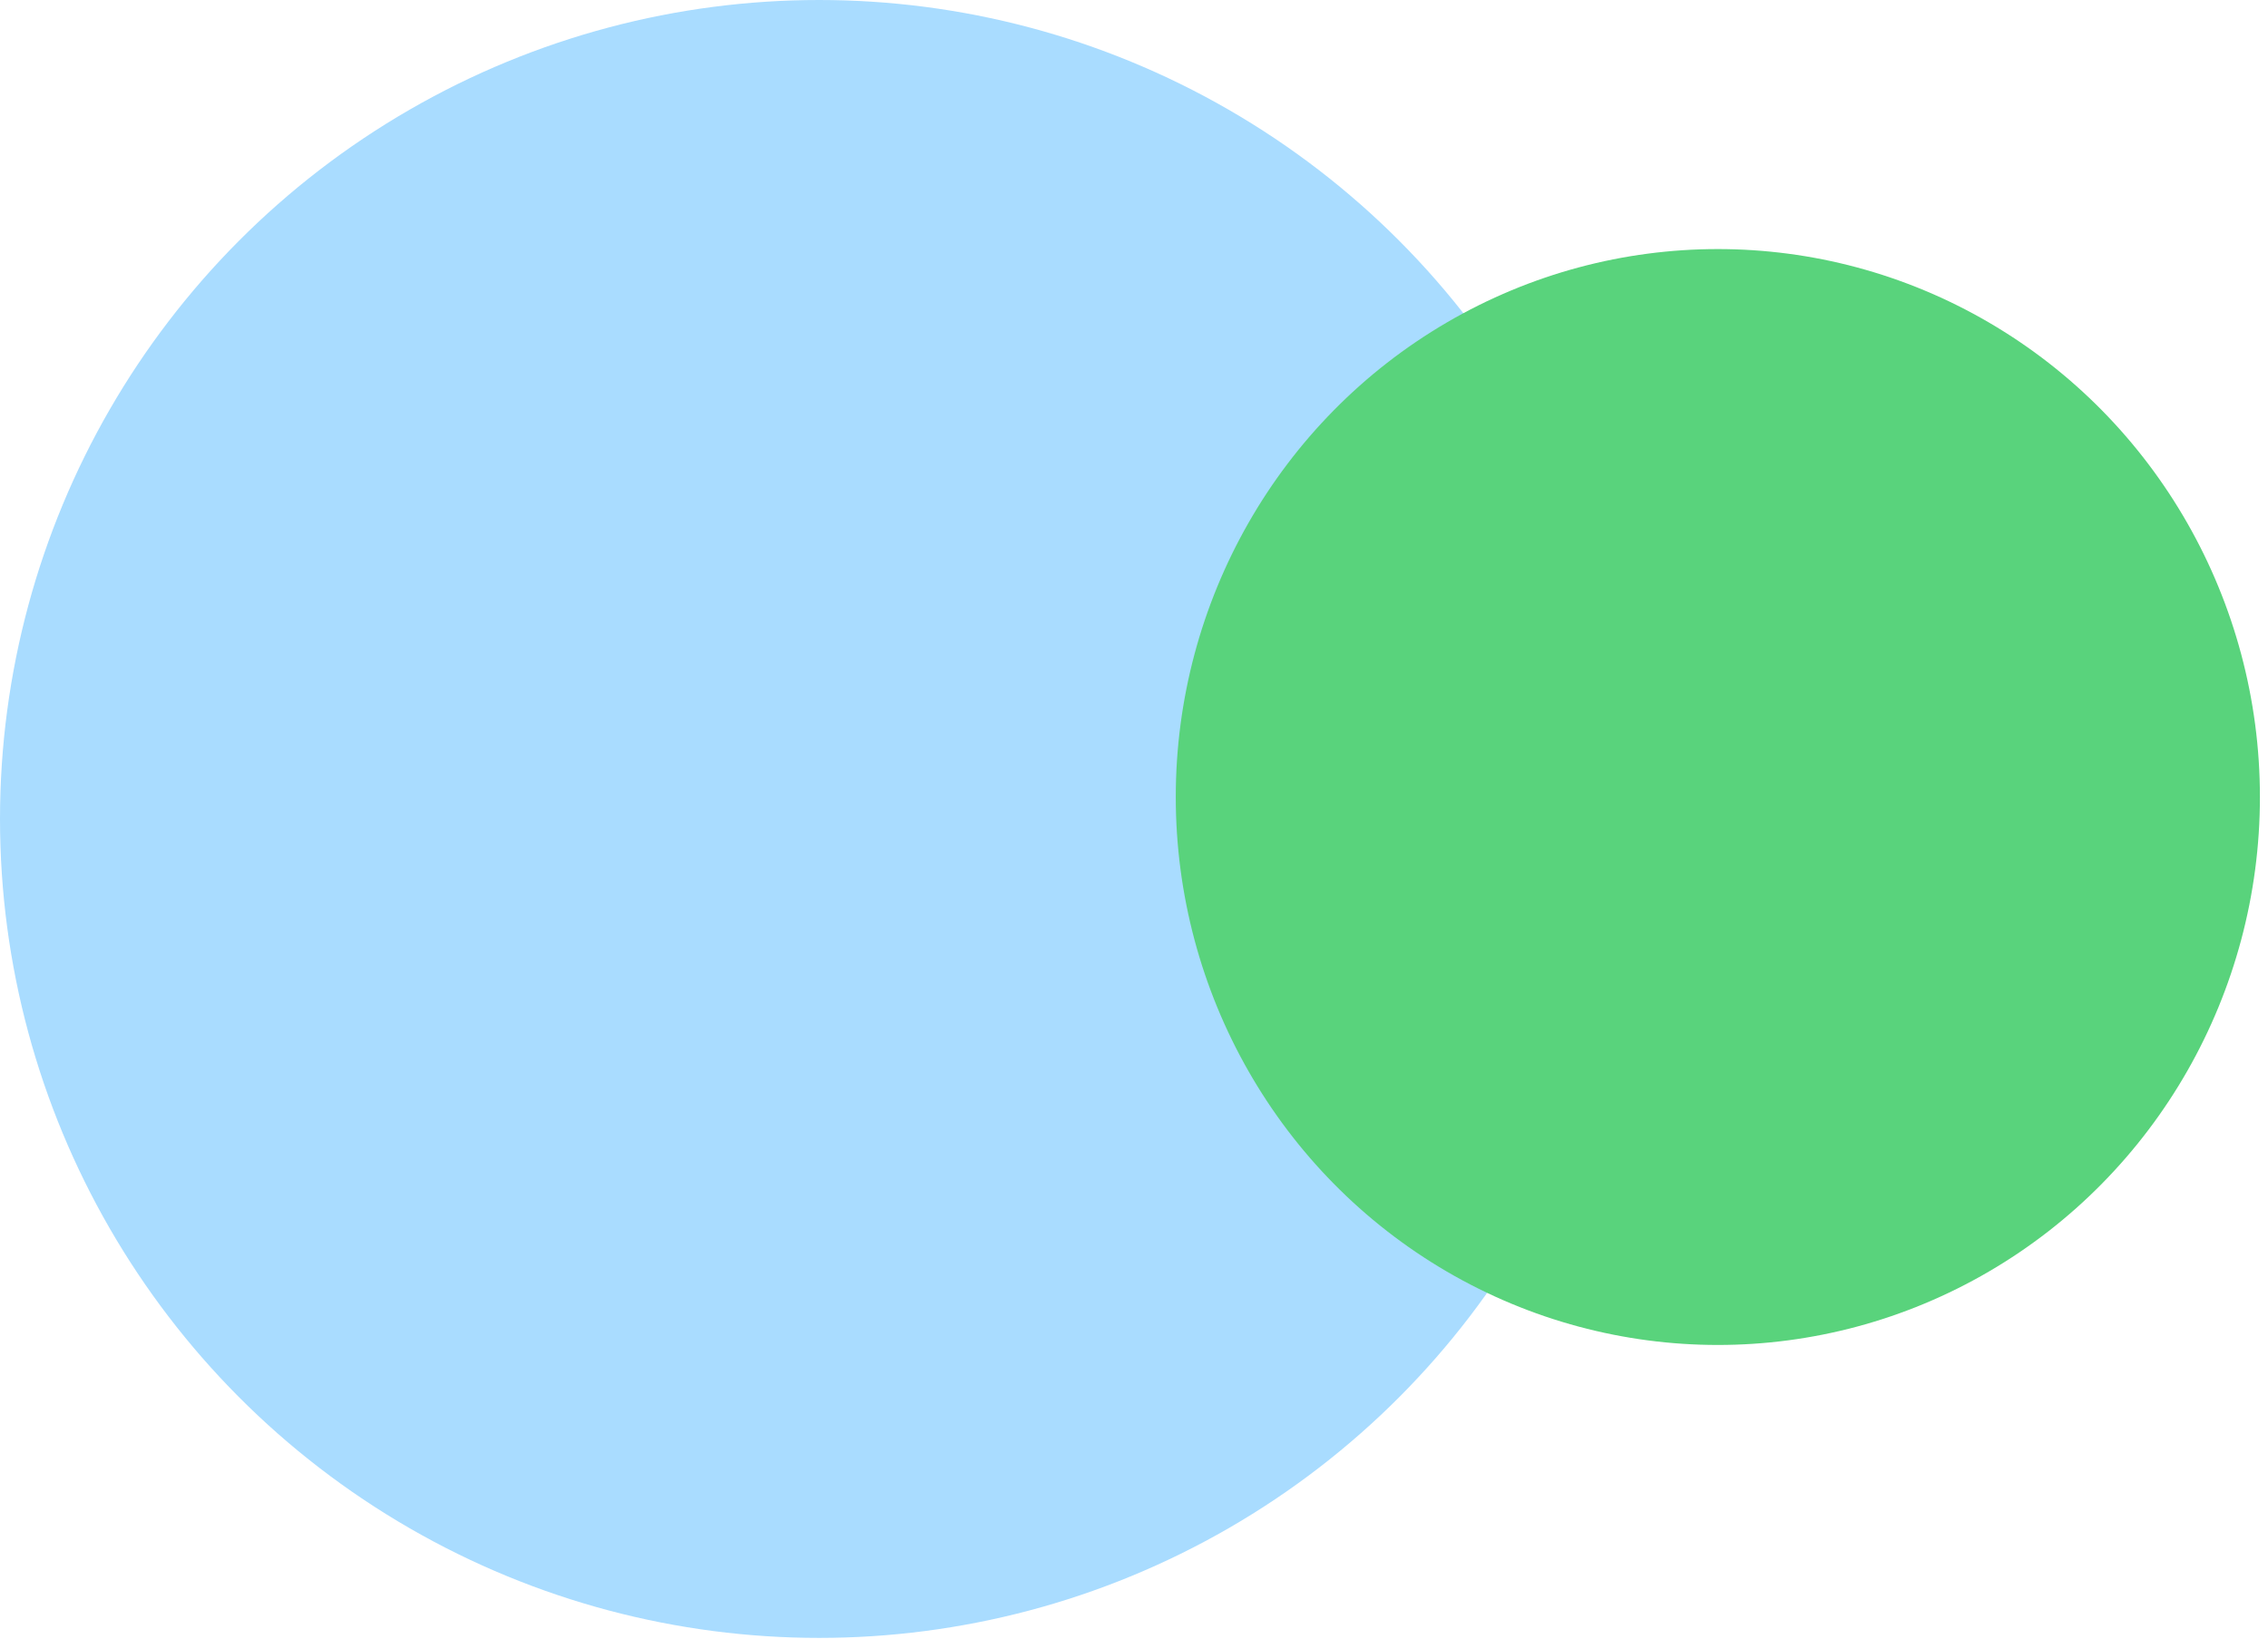 <?xml version="1.0" encoding="UTF-8"?>
<svg width="101px" height="73px" viewBox="0 0 101 73" version="1.1" xmlns="http://www.w3.org/2000/svg" xmlns:xlink="http://www.w3.org/1999/xlink">
    <!-- Generator: Sketch 48 (47235) - http://www.bohemiancoding.com/sketch -->
    <title>t1</title>
    <desc>Created with Sketch.</desc>
    <defs></defs>
    <g id="Artboard-Copy-9" stroke="none" stroke-width="1" fill="none" fill-rule="evenodd" transform="translate(-1165, -25)">
        <g id="final-1" transform="translate(-32, -90)" fill-rule="nonzero">
            <g id="t1" transform="translate(1197, 115)">
                <circle id="Oval" fill="#A9DCFF" cx="36.477" cy="36.477" r="36.477"></circle>
                <ellipse id="Oval" fill="#59D37C" cx="76.5" cy="35.5" rx="24.14" ry="24.406"></ellipse>
            </g>
        </g>
    </g>
</svg>